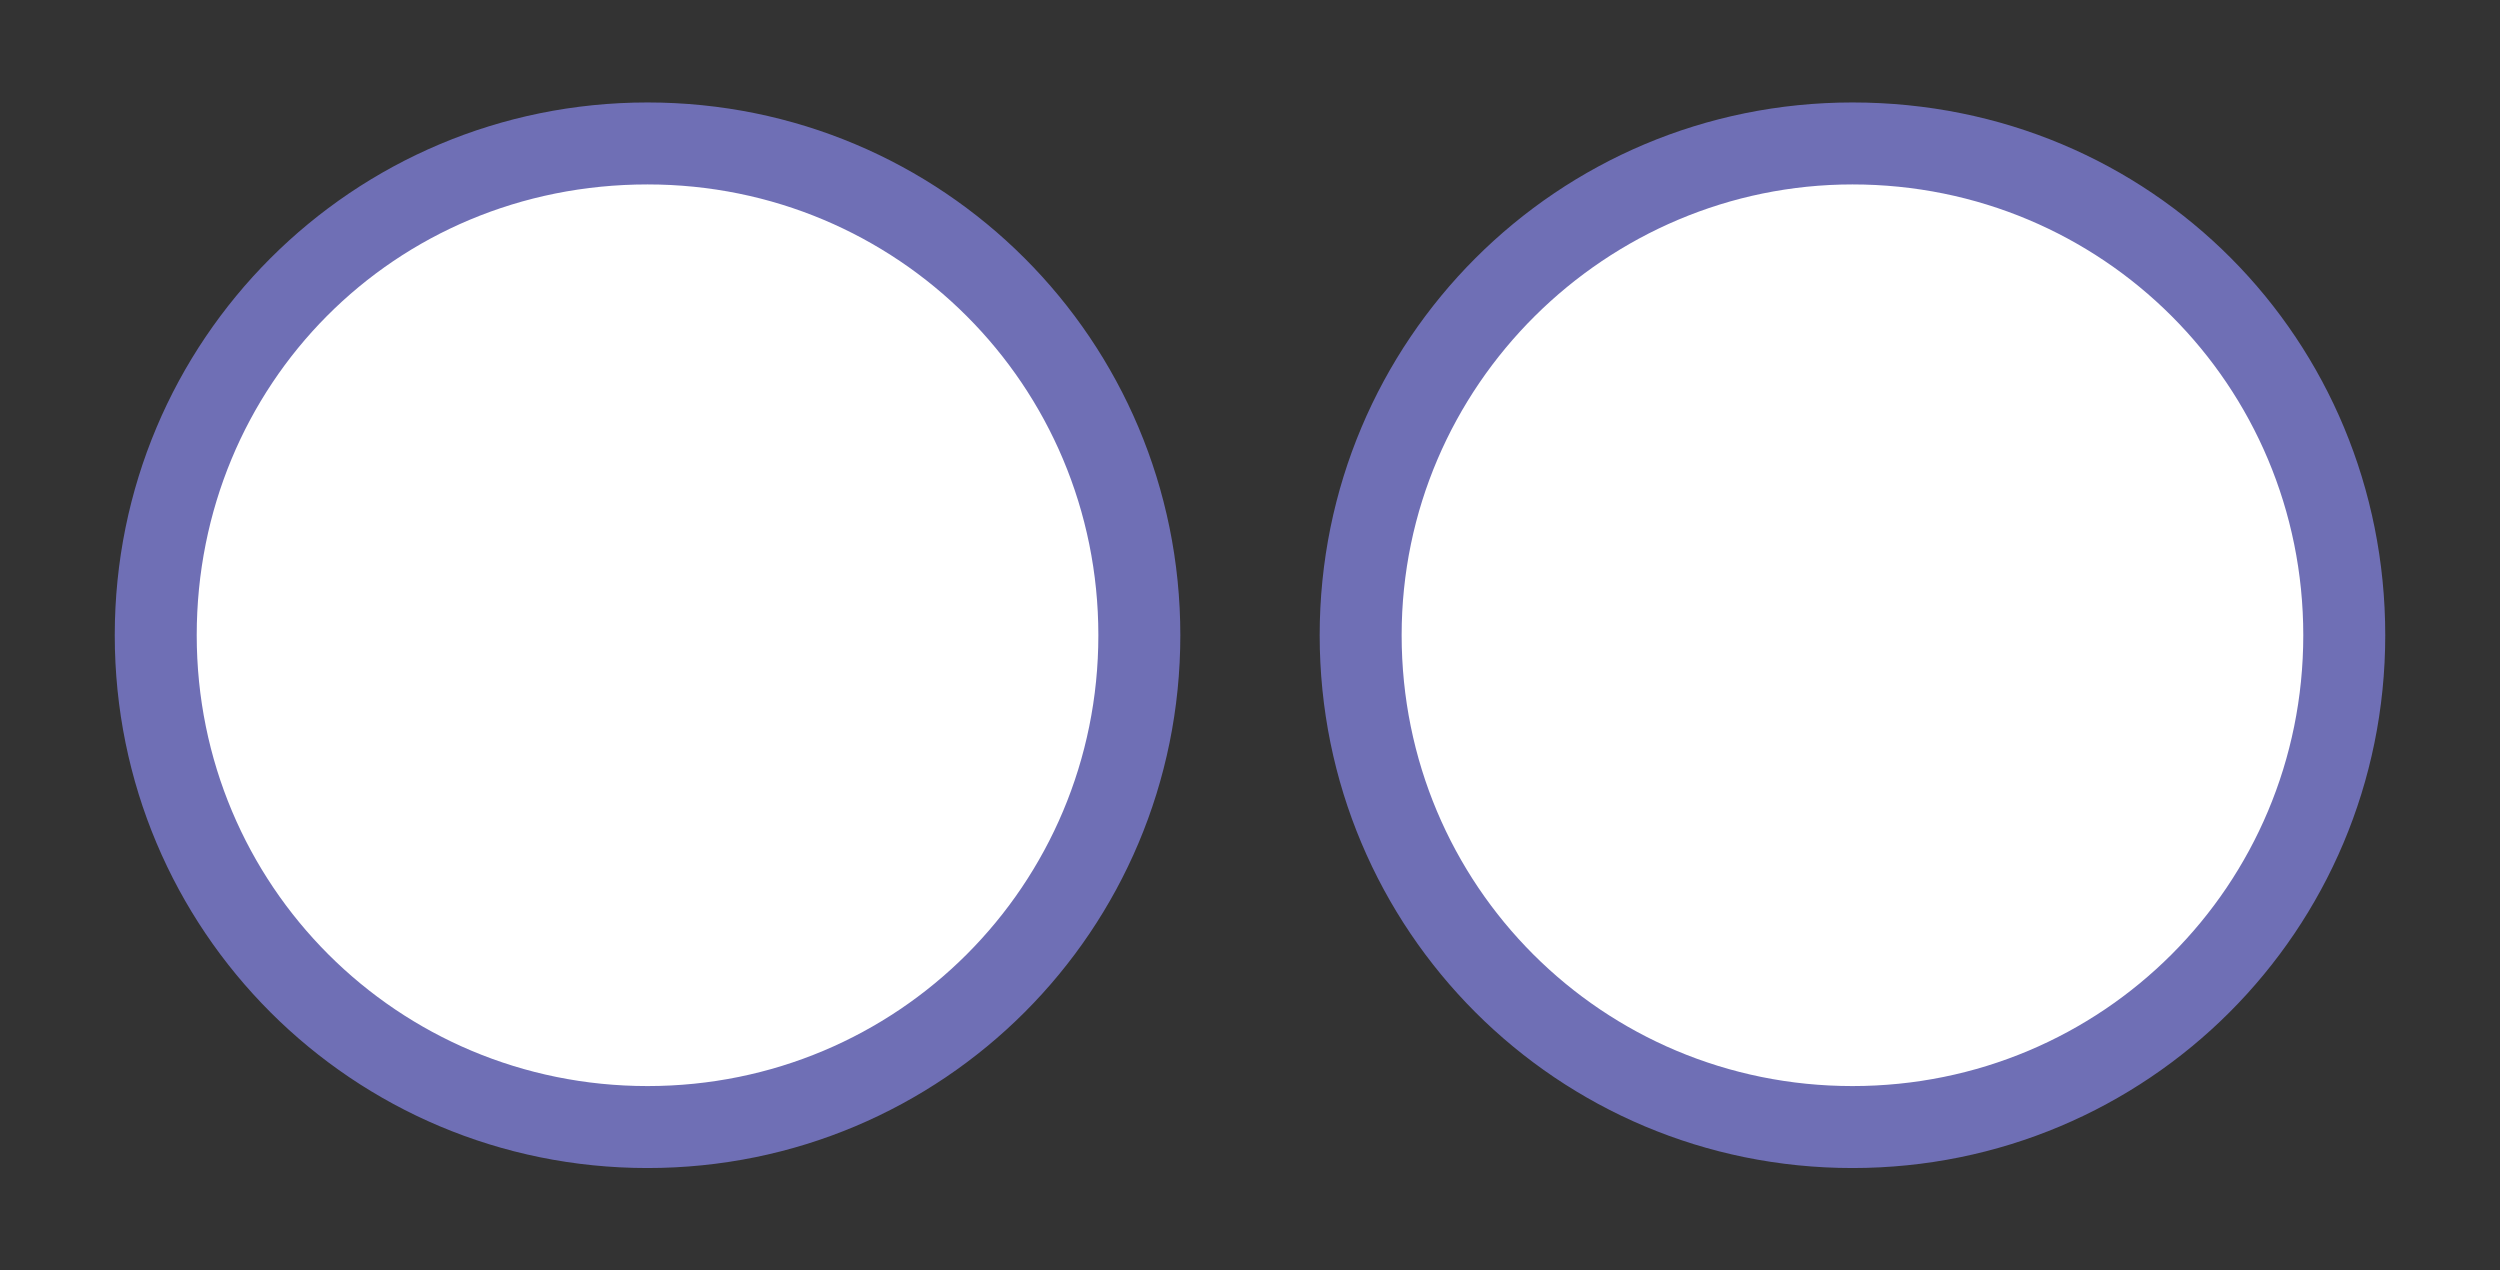 <?xml version="1.0" encoding="UTF-8"?> <!-- Generator: Adobe Illustrator 22.1.0, SVG Export Plug-In . SVG Version: 6.00 Build 0) --> <svg xmlns="http://www.w3.org/2000/svg" xmlns:xlink="http://www.w3.org/1999/xlink" id="Слой_1" x="0px" y="0px" viewBox="0 0 61 31" xml:space="preserve"><rect x="0" y="0" width="61" height="31" fill="#333333" stroke="none"/> <g> <circle fill="#FFFFFF" cx="45.2" cy="15.5" r="12"></circle> <path fill="#6F6FB5" d="M45.2,4.5c6.1,0,11,4.9,11,11s-4.9,11-11,11s-11-4.9-11-11S39.2,4.5,45.2,4.5 M45.2,2.5 c-7.2,0-13,5.8-13,13s5.8,13,13,13s13-5.8,13-13S52.5,2.5,45.2,2.5L45.2,2.5z"></path> </g> <g> <circle fill="#FFFFFF" cx="15.8" cy="15.5" r="12"></circle> <path fill="#6F6FB5" d="M15.8,4.5c6.1,0,11,4.9,11,11s-4.9,11-11,11s-11-4.9-11-11S9.6,4.5,15.8,4.5 M15.8,2.5c-7.2,0-13,5.8-13,13 s5.8,13,13,13s13-5.8,13-13S23,2.5,15.8,2.5L15.8,2.5z"></path> </g> </svg> 